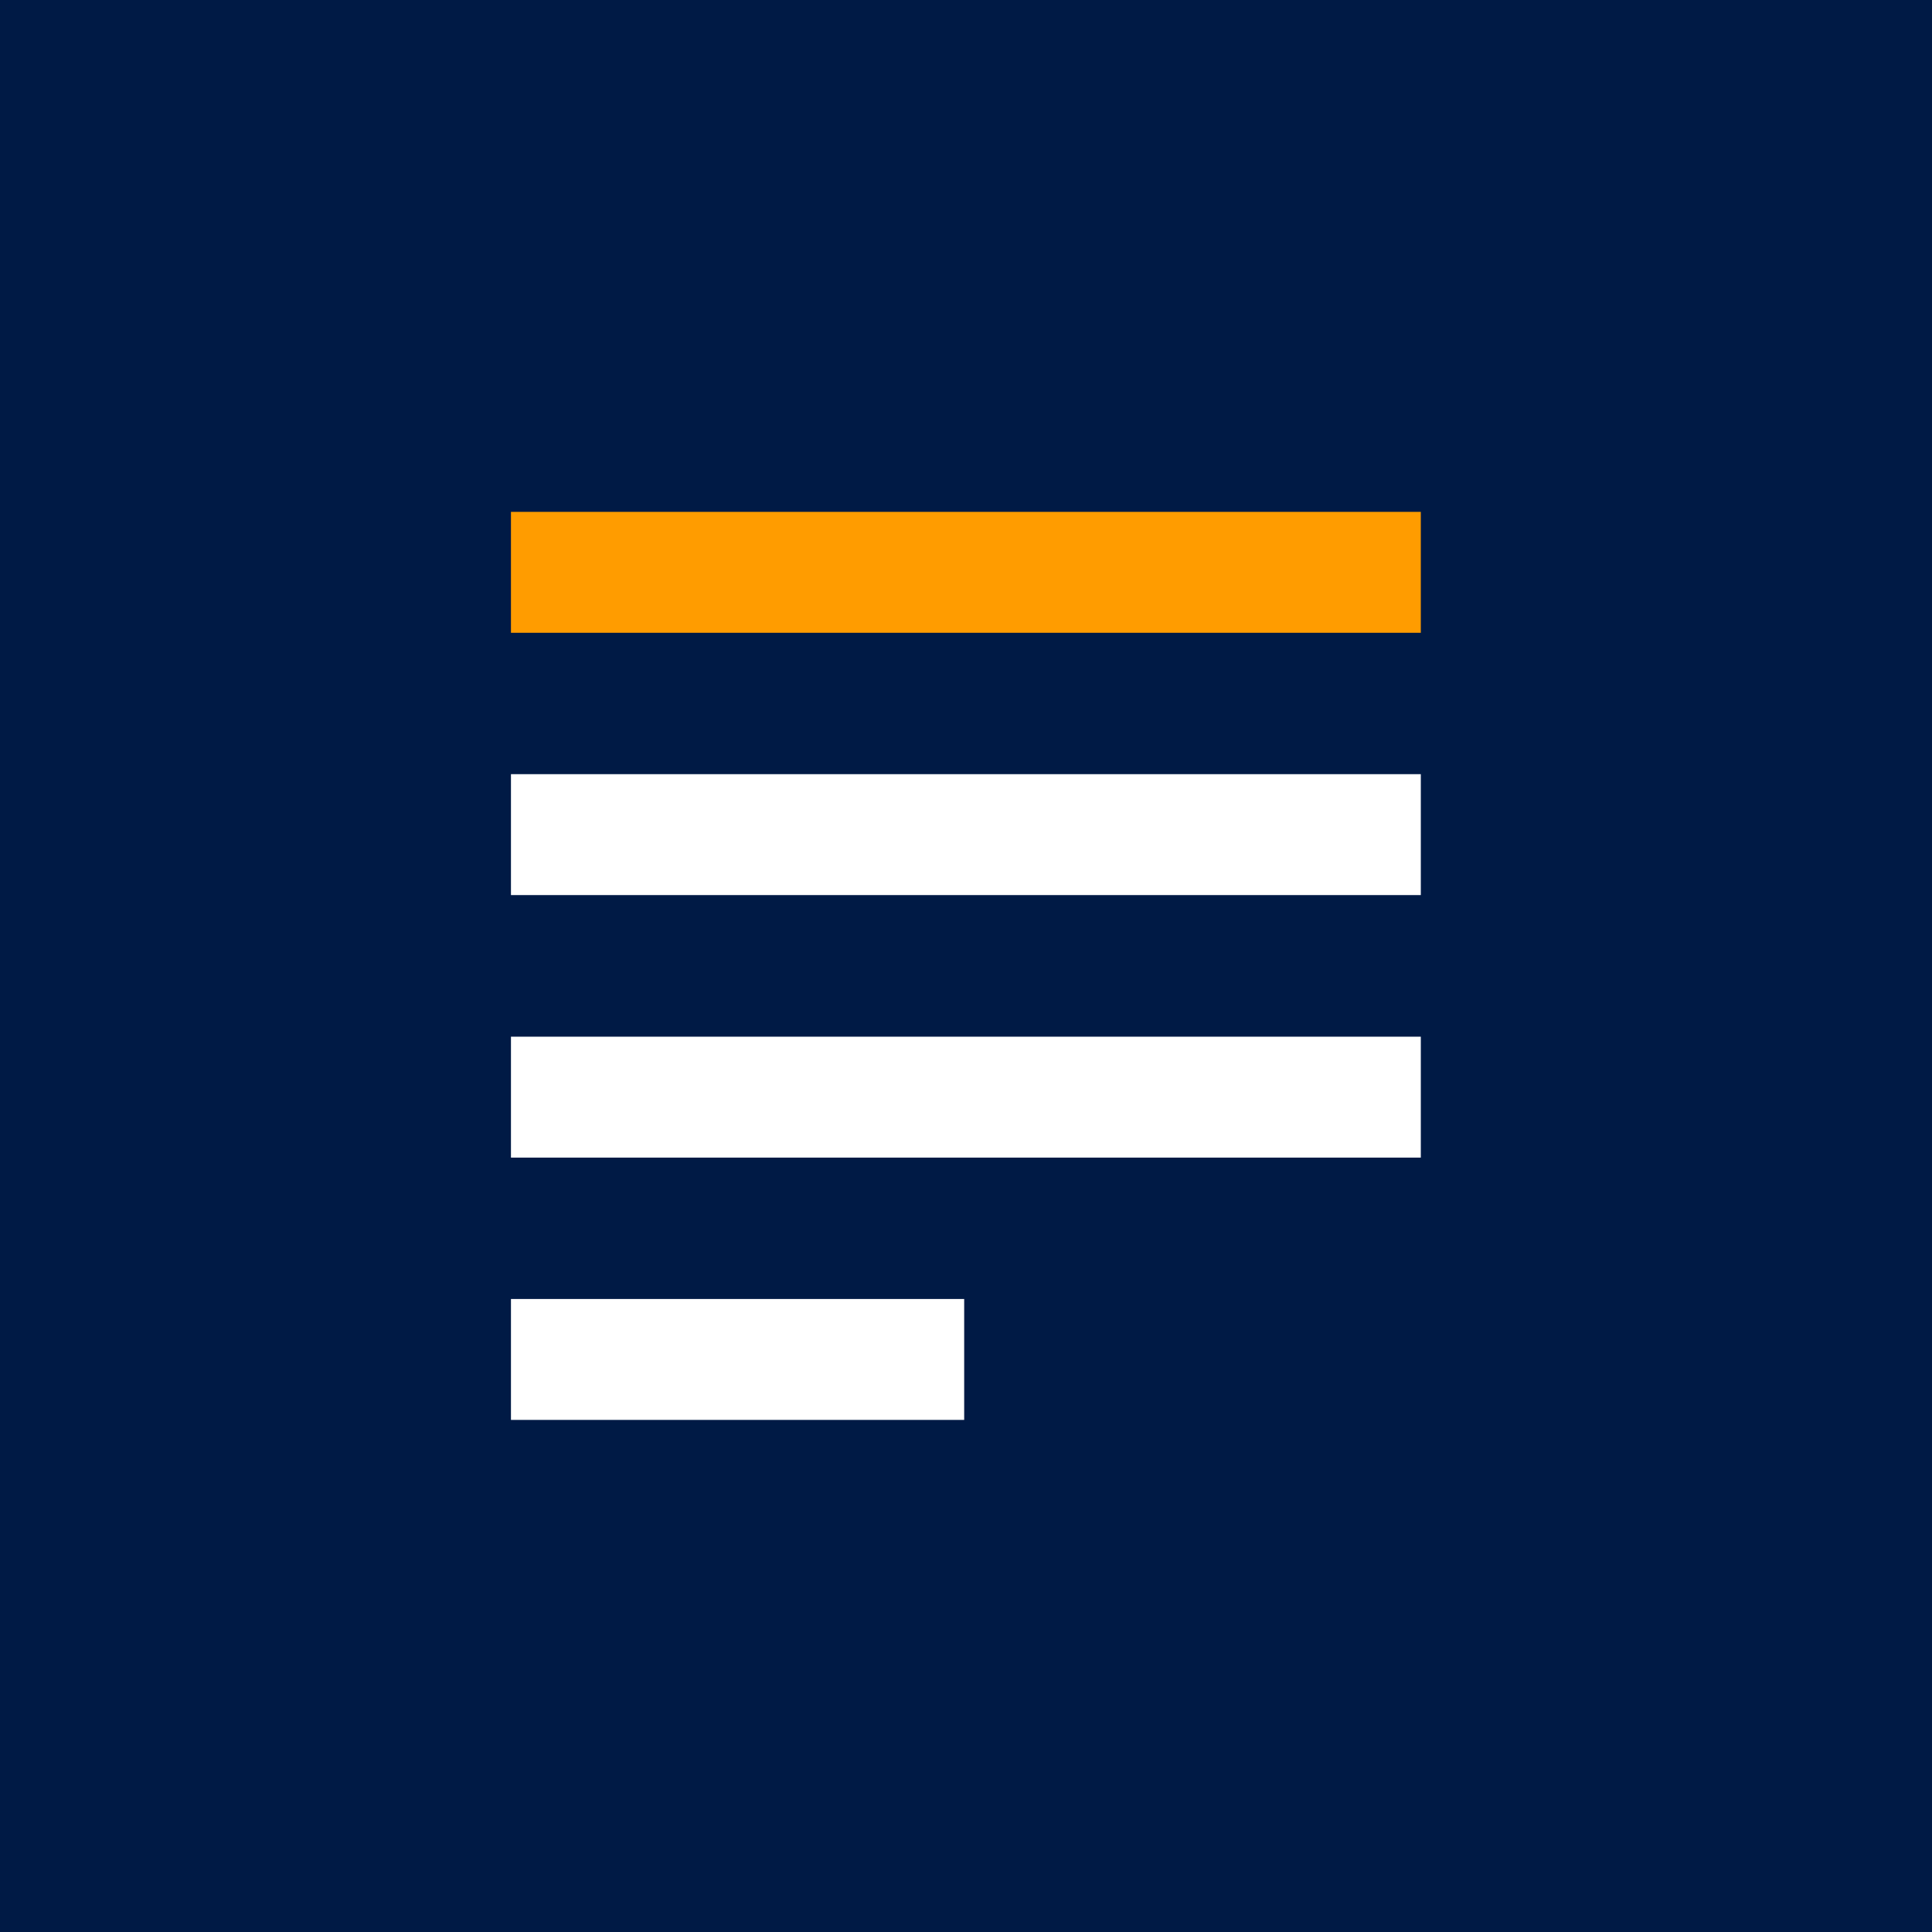 <svg width="85" height="85" viewBox="0 0 85 85" fill="none" xmlns="http://www.w3.org/2000/svg">
<path d="M85 0H0V85H85V0Z" fill="#001A45"/>
<path d="M62.51 34.06H22.48V39.38H62.51V34.06Z" fill="white"/>
<path d="M62.51 22.52H22.48V27.84H62.51V22.52Z" fill="#FF9C00"/>
<path d="M62.51 45.61H22.48V50.93H62.51V45.61Z" fill="white"/>
<path d="M42.42 57.15H22.48V62.47H42.42V57.15Z" fill="white"/>
</svg>
